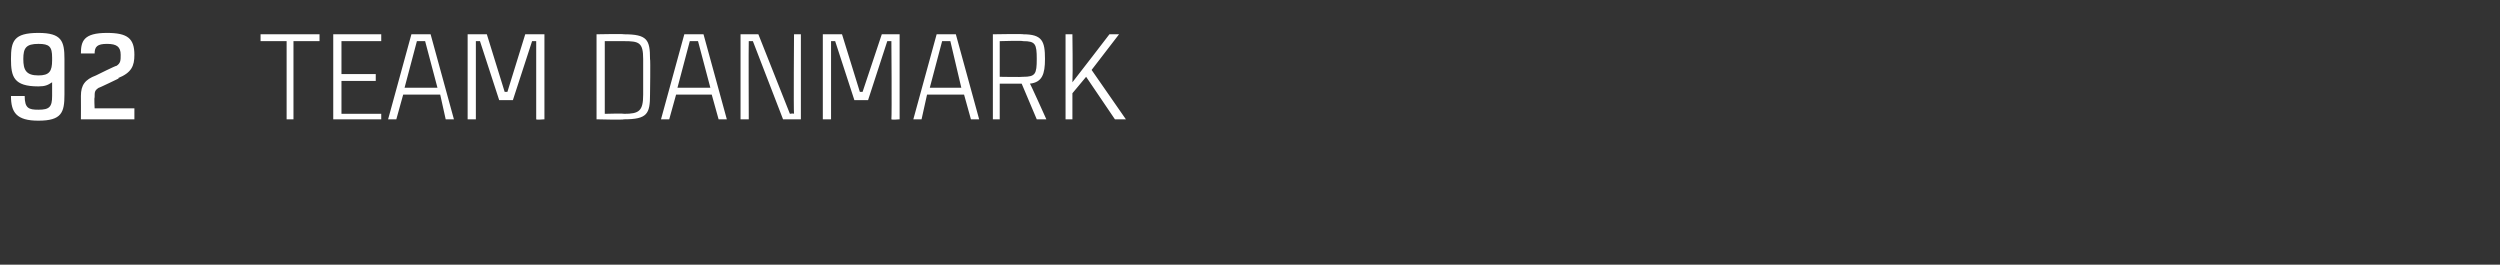 <?xml version="1.0" standalone="no"?><!DOCTYPE svg PUBLIC "-//W3C//DTD SVG 1.1//EN" "http://www.w3.org/Graphics/SVG/1.1/DTD/svg11.dtd"><svg xmlns="http://www.w3.org/2000/svg" version="1.1" width="182.3px" height="19.3px" viewBox="0 -2 182.3 19.3" style="top:-2px"><rect x="0" y="-2" width="182.3" height="19.3" fill="#333333" stroke="none"/><desc>92 Team danmark</desc><defs/><g id="Polygon285434"><path d="m3.8 4c-.3.2-.5.3-1 .3c-1.8 0-2-.7-2-2C.8 1 1 .4 2.8.4c1.7 0 1.9.6 1.9 1.9v2.6c0 1.3-.2 1.9-1.9 1.9c-1.6 0-2-.6-2-1.8h1c0 .9.3 1 1 1c.8 0 1-.2 1-1v-1zm0-1.8c0-.8-.2-1-1-1c-.9 0-1.1.3-1.1 1.1c0 .8.2 1.2 1.1 1.2c.8 0 1-.3 1-1.1v-.2zm3.1 3.7h2.9v.8H5.9s.01-1.67 0-1.7c0-.8.3-1.2 1.1-1.5c-.03-.01 0 0 0 0c0 0 1.48-.74 1.5-.7c.3-.2.3-.4.3-.8c0-.6-.3-.8-1-.8c-.7 0-.9.2-.9.7h-1C5.9 1 6.1.4 7.8.4c1.5 0 2 .4 2 1.6c0 .8-.2 1.3-1.2 1.7c.05.02.1 0 .1 0c0 0-1.5.73-1.5.7c-.3.2-.3.3-.3.7c-.04.02 0 .8 0 .8zM23.3 1h-1.9v5.7h-.5V1H19v-.5h4.3v.5zm1.6 0v2.4h2.5v.5h-2.5v2.4h2.9v.4h-3.5V.5h3.5v.5h-2.9zm7.2 3.9h-2.7l-.5 1.8h-.6L30 .5h1.4l1.7 6.2h-.6l-.4-1.8zm-.2-.5L31 1h-.6l-.9 3.4h2.4zm2.2 2.3V.5h1.4l1.3 4.2h.2L38.3.5h1.4v6.2s-.59.05-.6 0V1h-.3l-1.4 4.3h-1L35 1h-.3v5.7h-.6zm13.3-4.4c.04.04 0 2.6 0 2.6c0 0 .04-.03 0 0c0 1.4-.2 1.8-1.9 1.8c-.02.05-2 0-2 0V.5s1.98-.04 2 0c1.7 0 1.9.4 1.9 1.8zm-.5 0c0-1.2-.3-1.3-1.4-1.3c-.02-.05 0 0 0 0h-1.4v5.3s1.38-.04 1.4 0c1.1 0 1.4-.2 1.4-1.4V2.3zm5 2.6h-2.6l-.5 1.8h-.6L49.9.5h1.4L53 6.7h-.6l-.5-1.8zm-.1-.5L50.9 1h-.6l-.9 3.4h2.4zM58.4.5v6.2h-1.3L54.9 1h-.3c-.02.21 0 5.7 0 5.7h-.6V.5h1.3l2.3 5.8s.26-.05.3 0c-.04-.3 0-5.8 0-5.8h.5zM60 6.7V.5h1.4l1.3 4.2h.2L64.3.5h1.3v6.2s-.56.05-.6 0c.04-.37 0-5.7 0-5.7h-.3l-1.4 4.3h-1L60.9 1h-.3v5.7h-.6zm10.3-1.8h-2.7l-.4 1.8h-.6L68.3.5h1.4l1.7 6.2h-.6l-.5-1.8zm-.2-.5L69.3 1h-.6l-.9 3.4h2.3zm4.4-.3h-1.6v2.6h-.5V.5s2.25-.04 2.2 0c1.4 0 1.6.5 1.6 1.8c0 1.1-.2 1.7-1.1 1.8c.03-.01 1.2 2.6 1.2 2.6h-.7l-1.1-2.6zm-1.6-.5s1.69.03 1.7 0c.9 0 1-.2 1-1.3c0-1.1-.1-1.3-1-1.3c-.01-.05-1.7 0-1.7 0v2.6zm6.7-.5l2.5 3.6h-.8l-2.1-3.1l-1 1.2v1.9h-.5V.5h.5s.04 2.85 0 3.5c.43-.54 2.7-3.5 2.7-3.5h.7l-2 2.6z" stroke="none" fill="#fff"/></g></svg>